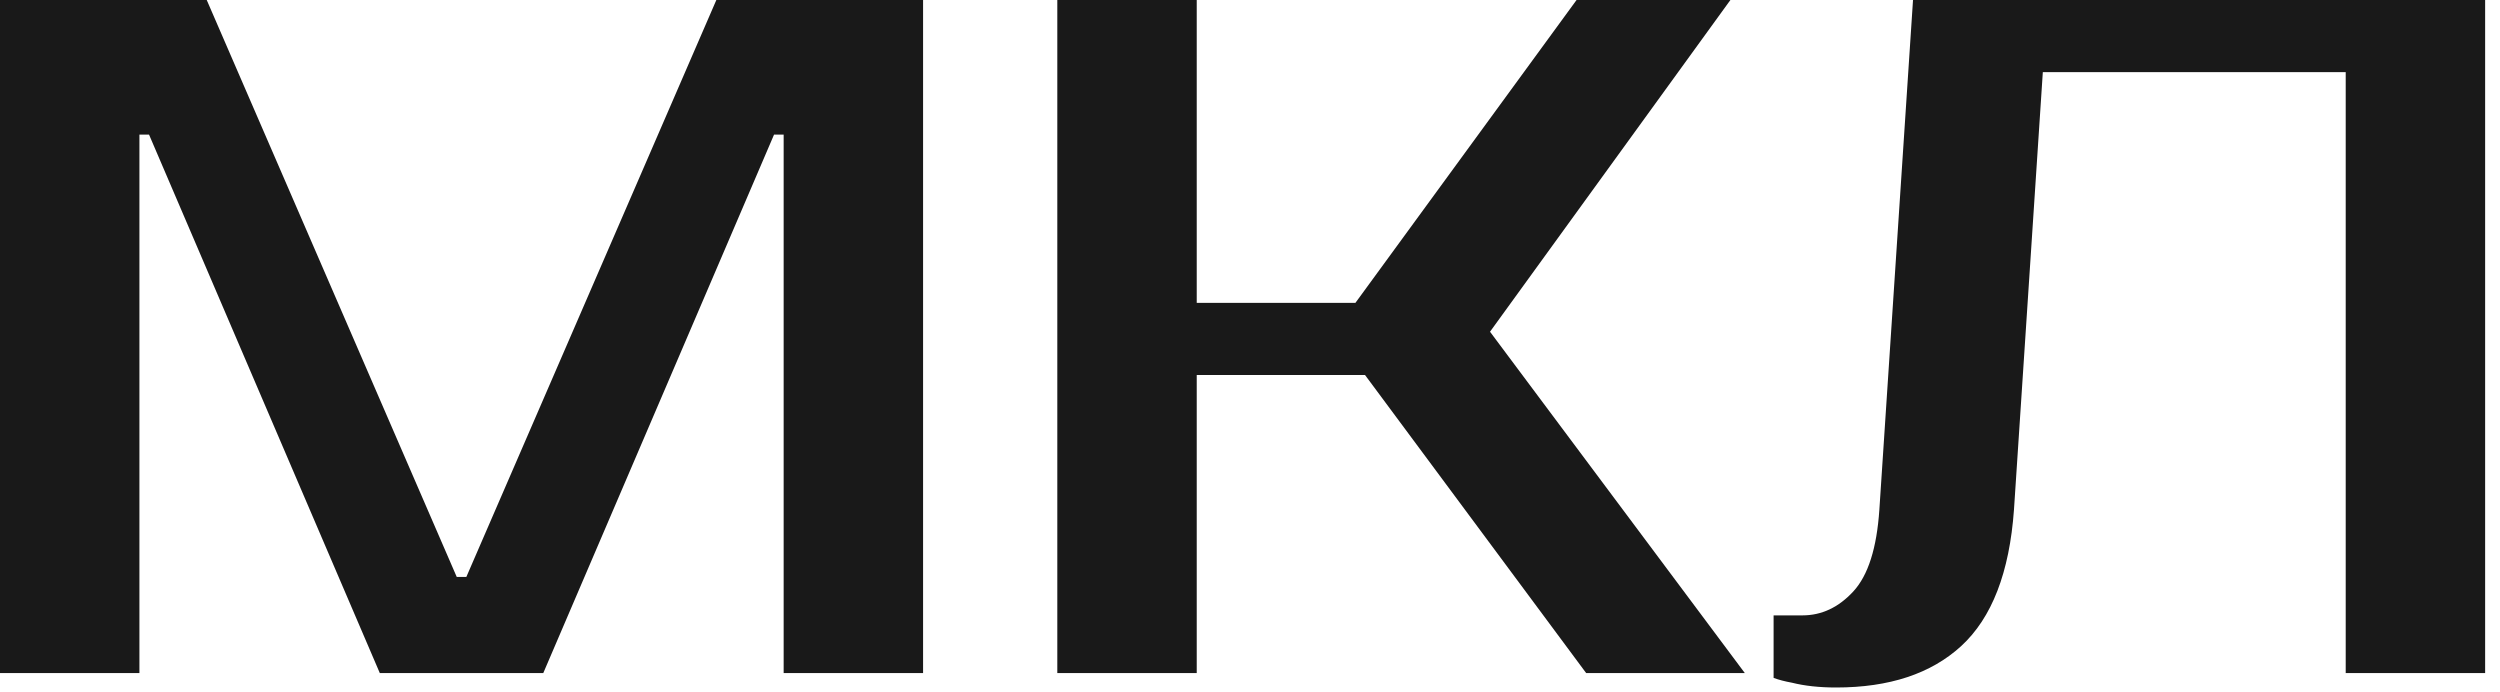 <?xml version="1.0" encoding="UTF-8"?> <svg xmlns="http://www.w3.org/2000/svg" width="130" height="36" viewBox="0 0 130 36" fill="none"> <path d="M23.75 30H24.25L37.25 0H48V35H40.75V7H40.25L28.25 35H19.75L7.75 7H7.25V35H0V0H10.75L23.75 30Z" fill="#191919"></path> <path d="M77.481 17.25L90.731 35H82.481L70.981 19.5H62.23V35H54.98V0H62.23V15.75H70.481L81.981 0H89.981L77.481 17.25Z" fill="#191919"></path> <path d="M92.227 32H93.727C94.727 32 95.61 31.583 96.377 30.75C97.143 29.917 97.593 28.5 97.727 26.5L99.477 0H129.227V35H121.977V3.75H106.227L104.727 26.5C104.493 29.767 103.577 32.133 101.977 33.6C100.41 35.033 98.243 35.75 95.477 35.75C94.61 35.75 93.843 35.667 93.177 35.5C92.81 35.433 92.493 35.35 92.227 35.25V32Z" fill="#191919"></path> </svg> 